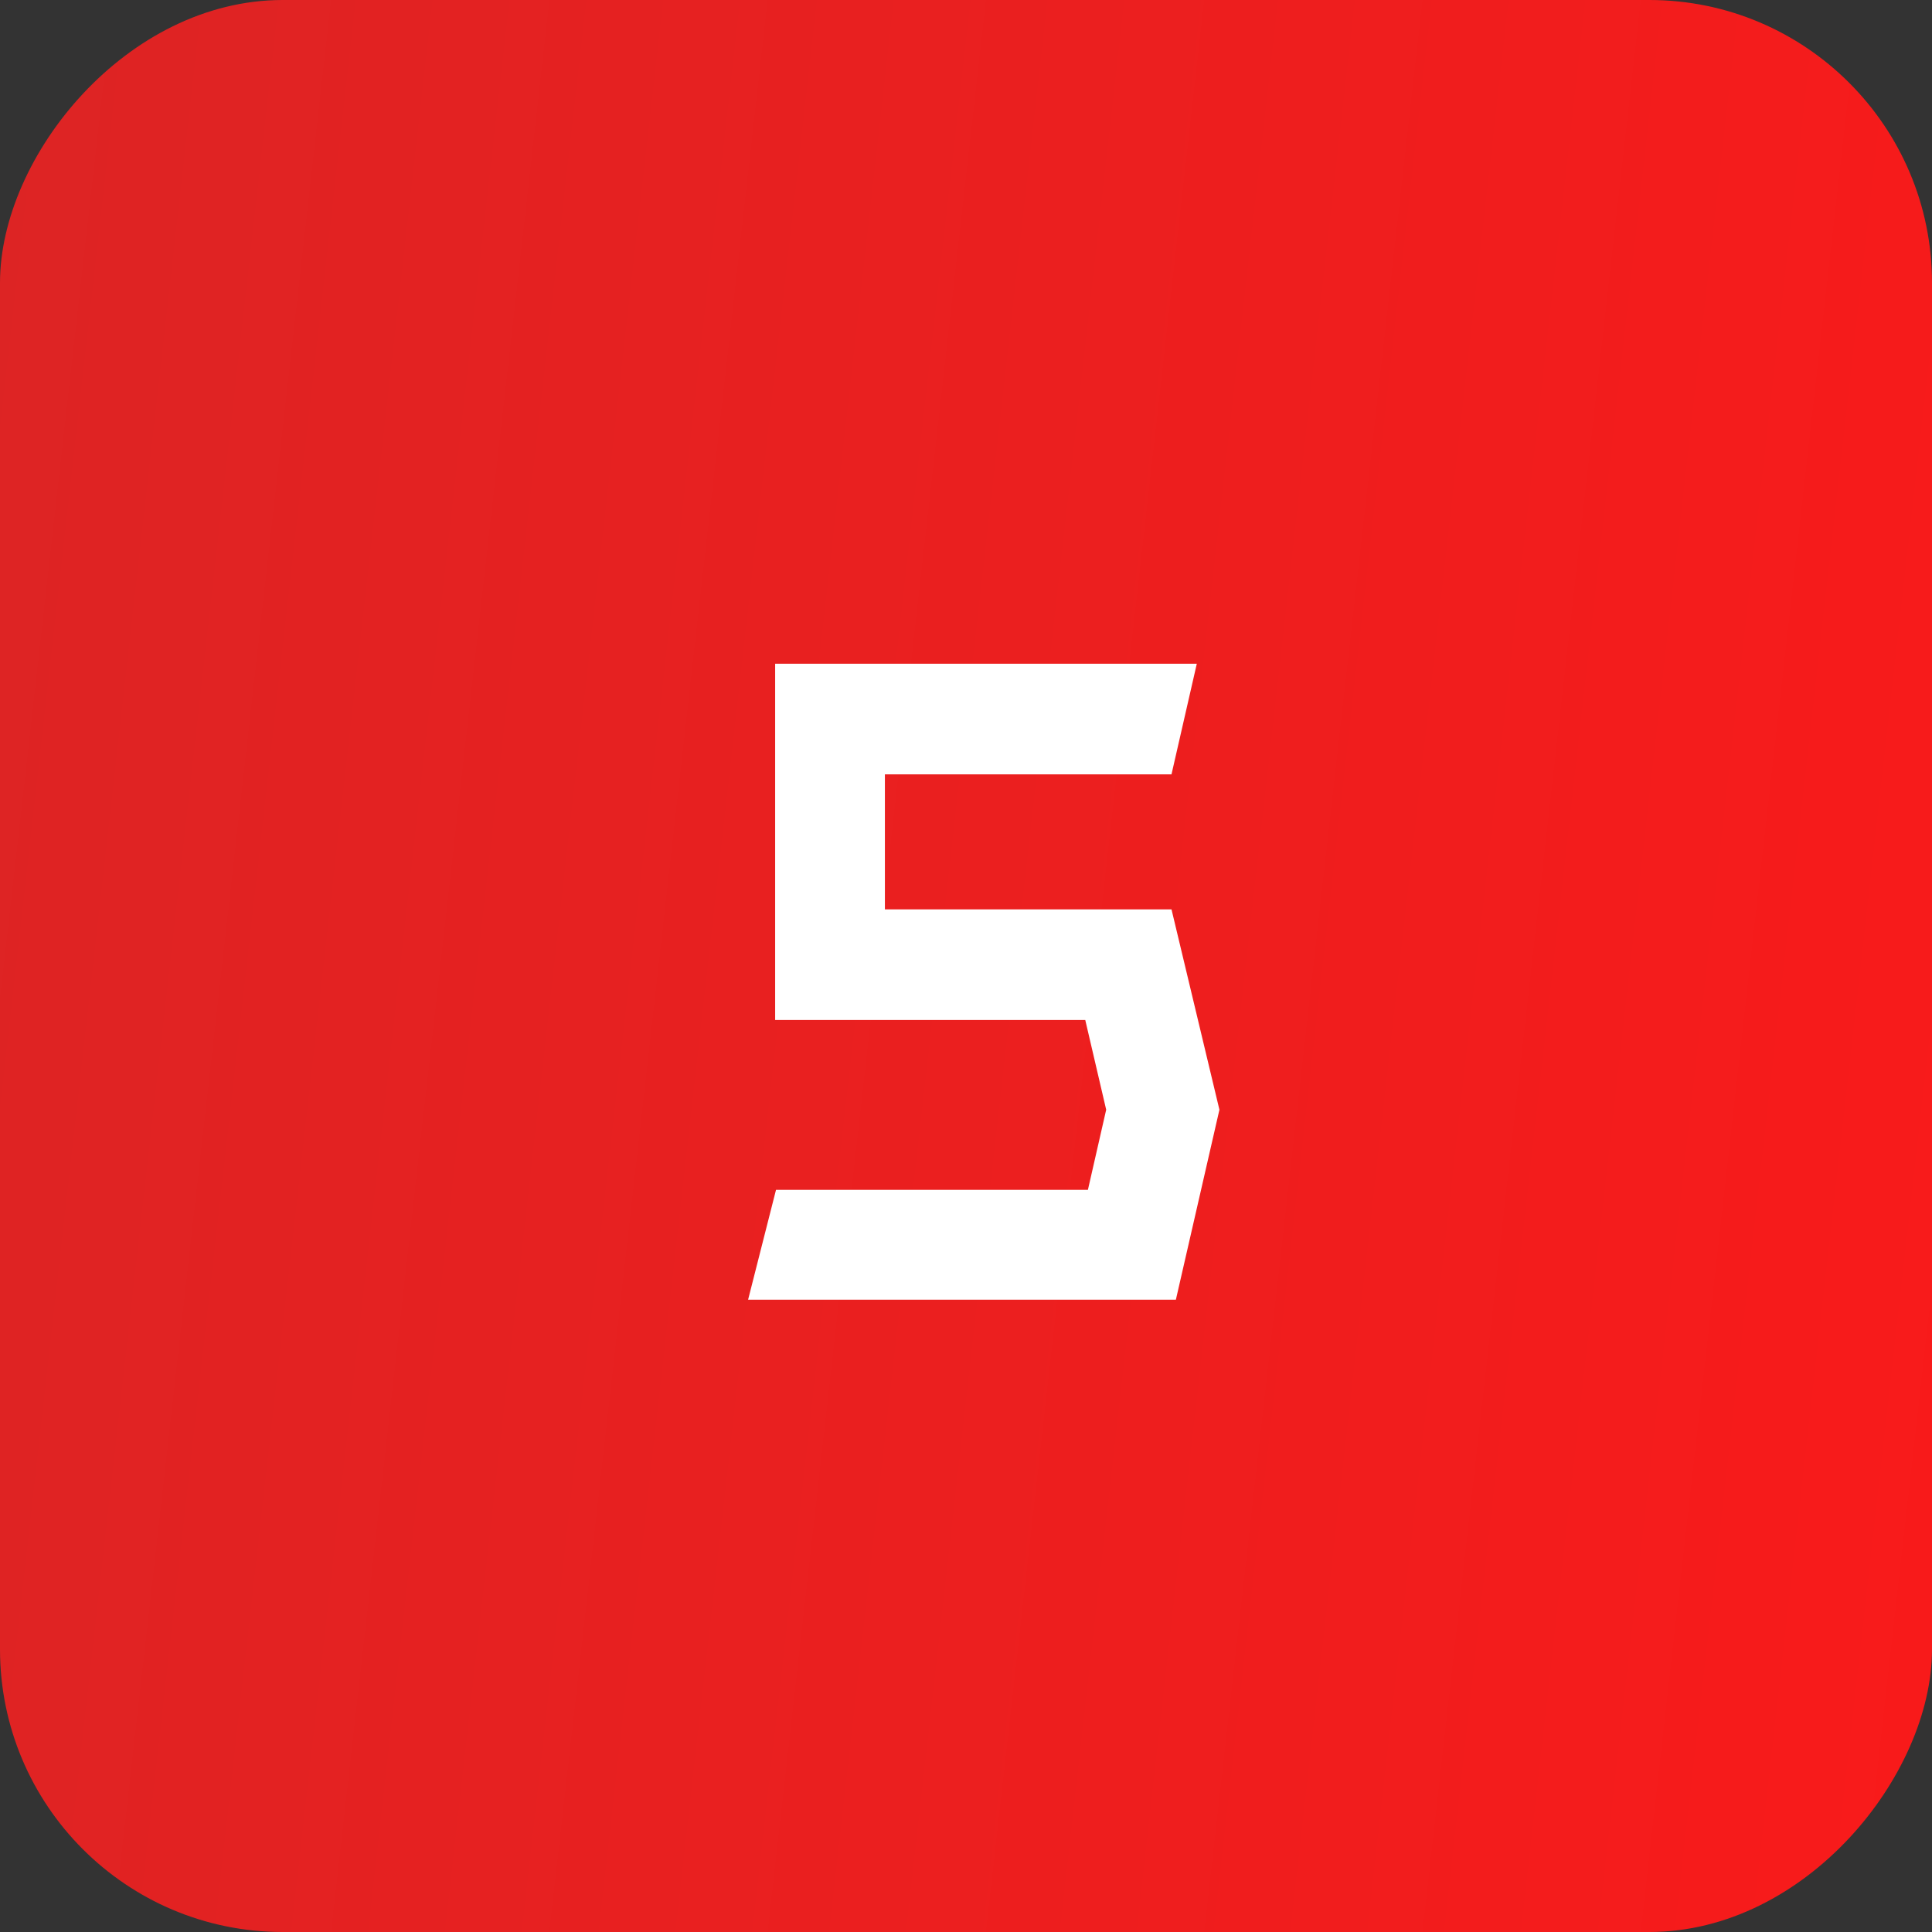 <?xml version="1.0" encoding="UTF-8"?> <svg xmlns="http://www.w3.org/2000/svg" width="41" height="41" viewBox="0 0 41 41" fill="none"><rect x="0" y="0" width="41" height="41" fill="#333333" stroke="none"/><rect width="41" height="41" rx="6" transform="matrix(1 0 0 -1 0 41)" fill="url(#paint0_linear_40_88)"></rect><path d="M24.861 19.298L25.878 23.55L24.954 27.581H15.876L16.468 25.251H23.087L23.475 23.55L23.031 21.646H16.45V14.085H25.398L24.861 16.433H18.779V19.298H24.861Z" fill="white"></path><defs><linearGradient id="paint0_linear_40_88" x1="51.716" y1="6.004" x2="-62.649" y2="18.928" gradientUnits="userSpaceOnUse"><stop stop-color="#FF1818"></stop><stop offset="1" stop-color="#B83131"></stop></linearGradient></defs></svg> 